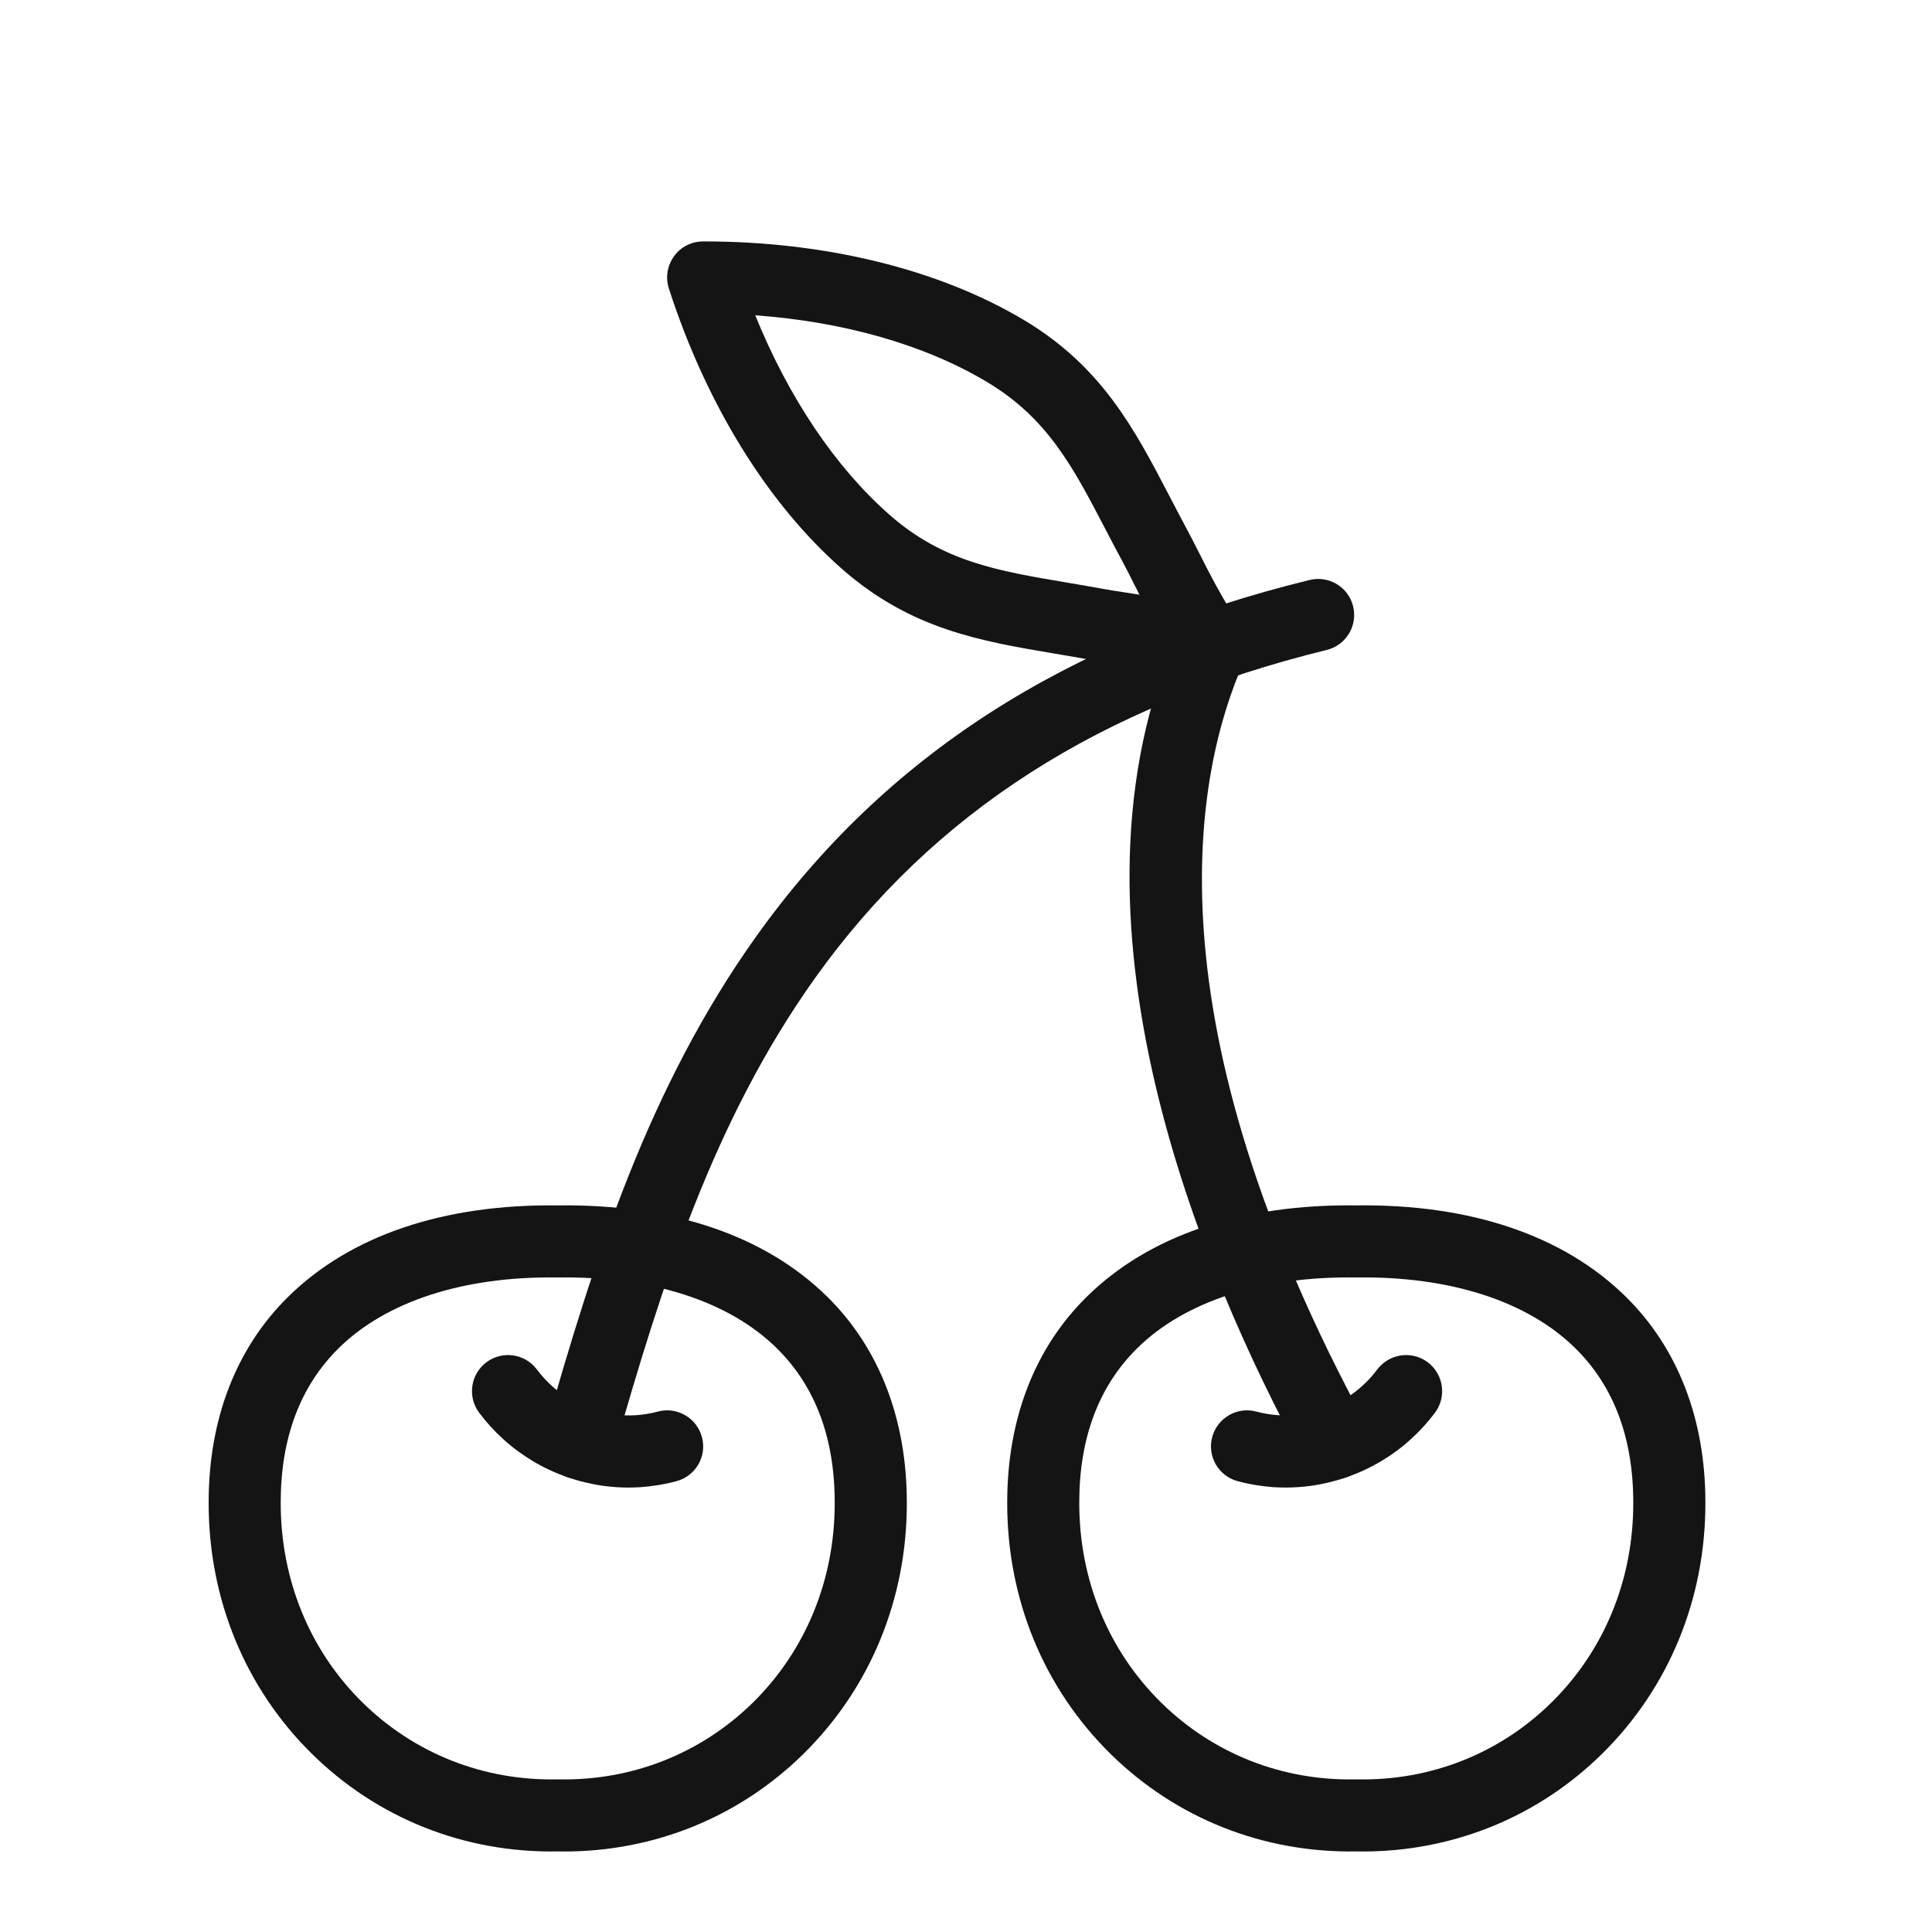 <svg width="24" height="24" viewBox="0 0 24 24" fill="none" xmlns="http://www.w3.org/2000/svg">
<path d="M16.848 22.104C16.851 22.104 16.854 22.104 16.857 22.104C17.769 22.123 18.628 21.784 19.271 21.151C19.93 20.503 20.292 19.62 20.289 18.664C20.289 17.863 20.047 17.218 19.568 16.747C18.977 16.164 18.013 15.853 16.855 15.869C16.85 15.869 16.846 15.869 16.842 15.869C15.682 15.853 14.719 16.164 14.128 16.747C13.65 17.218 13.407 17.863 13.407 18.663V18.664C13.405 19.62 13.766 20.503 14.425 21.151C15.069 21.784 15.926 22.123 16.839 22.104C16.842 22.104 16.845 22.104 16.848 22.104ZM16.927 23C16.901 23 16.875 23 16.848 22.999C15.696 23.019 14.612 22.59 13.797 21.789C12.965 20.971 12.509 19.861 12.512 18.663C12.512 17.629 12.853 16.746 13.5 16.109C14.273 15.347 15.431 14.955 16.848 14.974C18.266 14.955 19.424 15.347 20.197 16.109C20.843 16.746 21.185 17.629 21.185 18.663C21.188 19.86 20.731 20.971 19.899 21.789C19.103 22.572 18.05 23 16.927 23Z" fill="#141414"/>
<path d="M6.928 22.104C6.931 22.104 6.934 22.104 6.937 22.104C7.85 22.123 8.708 21.783 9.352 21.151C10.01 20.503 10.372 19.62 10.369 18.664V18.663C10.369 17.863 10.127 17.218 9.648 16.747C9.057 16.164 8.093 15.853 6.935 15.869C6.93 15.869 6.926 15.869 6.922 15.869C5.762 15.853 4.799 16.164 4.208 16.747C3.73 17.218 3.487 17.863 3.487 18.663C3.485 19.62 3.846 20.503 4.505 21.151C5.149 21.783 6.006 22.122 6.919 22.104C6.922 22.104 6.925 22.104 6.928 22.104ZM7.007 23C6.981 23 6.955 23 6.928 22.999C5.775 23.02 4.692 22.59 3.877 21.789C3.045 20.971 2.589 19.86 2.592 18.662C2.592 17.629 2.933 16.746 3.58 16.109C4.353 15.347 5.512 14.956 6.928 14.974C8.347 14.955 9.504 15.347 10.277 16.109C10.923 16.746 11.264 17.629 11.265 18.663C11.268 19.861 10.811 20.971 9.979 21.789C9.183 22.572 8.13 23 7.007 23Z" fill="#141414"/>
<path d="M9.382 3.917C9.796 4.937 10.376 5.803 11.051 6.396C11.712 6.977 12.39 7.091 13.248 7.236C13.396 7.261 13.546 7.286 13.701 7.315C13.784 7.33 13.88 7.345 13.992 7.362C14.044 7.371 14.099 7.379 14.155 7.388C14.129 7.337 14.104 7.288 14.08 7.24C14.03 7.14 13.986 7.053 13.946 6.979C13.871 6.84 13.8 6.705 13.731 6.572C13.329 5.8 13.011 5.191 12.254 4.741C11.483 4.282 10.48 3.996 9.382 3.917ZM15.044 8.482C15.026 8.482 15.008 8.481 14.99 8.479C14.963 8.476 14.937 8.47 14.912 8.462C14.527 8.351 14.154 8.294 13.854 8.247C13.741 8.23 13.634 8.213 13.539 8.195C13.389 8.168 13.242 8.143 13.099 8.119C12.18 7.964 11.312 7.817 10.46 7.068C9.536 6.256 8.772 5.019 8.309 3.584C8.265 3.448 8.289 3.299 8.373 3.183C8.457 3.067 8.591 2.999 8.734 2.999C8.738 2.999 8.742 2.999 8.746 2.999C10.25 2.999 11.658 3.344 12.712 3.971C13.688 4.551 14.094 5.332 14.525 6.158C14.592 6.287 14.661 6.419 14.733 6.554C14.779 6.638 14.828 6.735 14.88 6.837C15.016 7.107 15.186 7.444 15.41 7.776C15.485 7.883 15.513 8.023 15.474 8.158C15.443 8.267 15.374 8.354 15.286 8.411C15.221 8.452 15.15 8.476 15.078 8.481C15.066 8.482 15.055 8.482 15.044 8.482Z" fill="#141414"/>
<path d="M7.194 18.373C7.154 18.373 7.112 18.367 7.071 18.356C6.833 18.288 6.696 18.041 6.763 17.803C7.384 15.623 8.053 13.511 9.398 11.627C10.993 9.393 13.24 7.946 16.267 7.205C16.508 7.146 16.75 7.292 16.809 7.532C16.868 7.773 16.721 8.015 16.481 8.074C13.67 8.763 11.592 10.095 10.127 12.147C8.865 13.915 8.223 15.947 7.624 18.048C7.568 18.245 7.389 18.373 7.194 18.373Z" fill="#141414"/>
<path d="M16.586 18.373C16.427 18.373 16.273 18.288 16.192 18.139C14.932 15.823 13.055 11.406 14.636 7.85C14.736 7.625 15.001 7.523 15.227 7.623C15.453 7.724 15.554 7.988 15.454 8.214C14.842 9.59 14.227 12.652 16.979 17.712C17.097 17.929 17.016 18.201 16.799 18.319C16.731 18.355 16.658 18.373 16.586 18.373Z" fill="#141414"/>
<path d="M15.971 18.479C15.92 18.479 15.869 18.477 15.818 18.474C15.669 18.463 15.52 18.439 15.376 18.4C15.137 18.337 14.995 18.092 15.058 17.853C15.122 17.614 15.367 17.471 15.606 17.535C15.695 17.559 15.786 17.574 15.878 17.58C15.97 17.586 16.064 17.583 16.157 17.57C16.251 17.558 16.346 17.535 16.437 17.504C16.528 17.472 16.616 17.431 16.699 17.382C16.778 17.335 16.854 17.279 16.923 17.216C16.991 17.155 17.053 17.086 17.108 17.013C17.257 16.815 17.537 16.774 17.735 16.922C17.933 17.07 17.974 17.351 17.826 17.549C17.736 17.669 17.634 17.781 17.524 17.88C17.411 17.983 17.287 18.074 17.156 18.152C17.022 18.232 16.879 18.298 16.731 18.35C16.583 18.401 16.429 18.438 16.274 18.459C16.174 18.472 16.072 18.479 15.971 18.479Z" fill="#141414"/>
<path d="M7.807 18.479C7.706 18.479 7.604 18.472 7.504 18.459C7.349 18.438 7.195 18.401 7.047 18.35C6.899 18.298 6.756 18.232 6.622 18.152C6.491 18.074 6.367 17.983 6.254 17.88C6.144 17.781 6.042 17.669 5.952 17.549C5.804 17.351 5.845 17.07 6.043 16.922C6.241 16.774 6.522 16.815 6.67 17.013C6.725 17.086 6.787 17.155 6.855 17.216C6.924 17.279 7 17.335 7.08 17.382C7.162 17.431 7.25 17.472 7.341 17.504C7.432 17.535 7.527 17.558 7.621 17.57C7.714 17.583 7.808 17.586 7.901 17.58C7.992 17.574 8.083 17.559 8.172 17.535C8.411 17.471 8.656 17.614 8.72 17.853C8.784 18.092 8.641 18.337 8.402 18.4C8.258 18.439 8.109 18.463 7.96 18.474C7.909 18.477 7.858 18.479 7.807 18.479Z" fill="#141414"/>
</svg>
